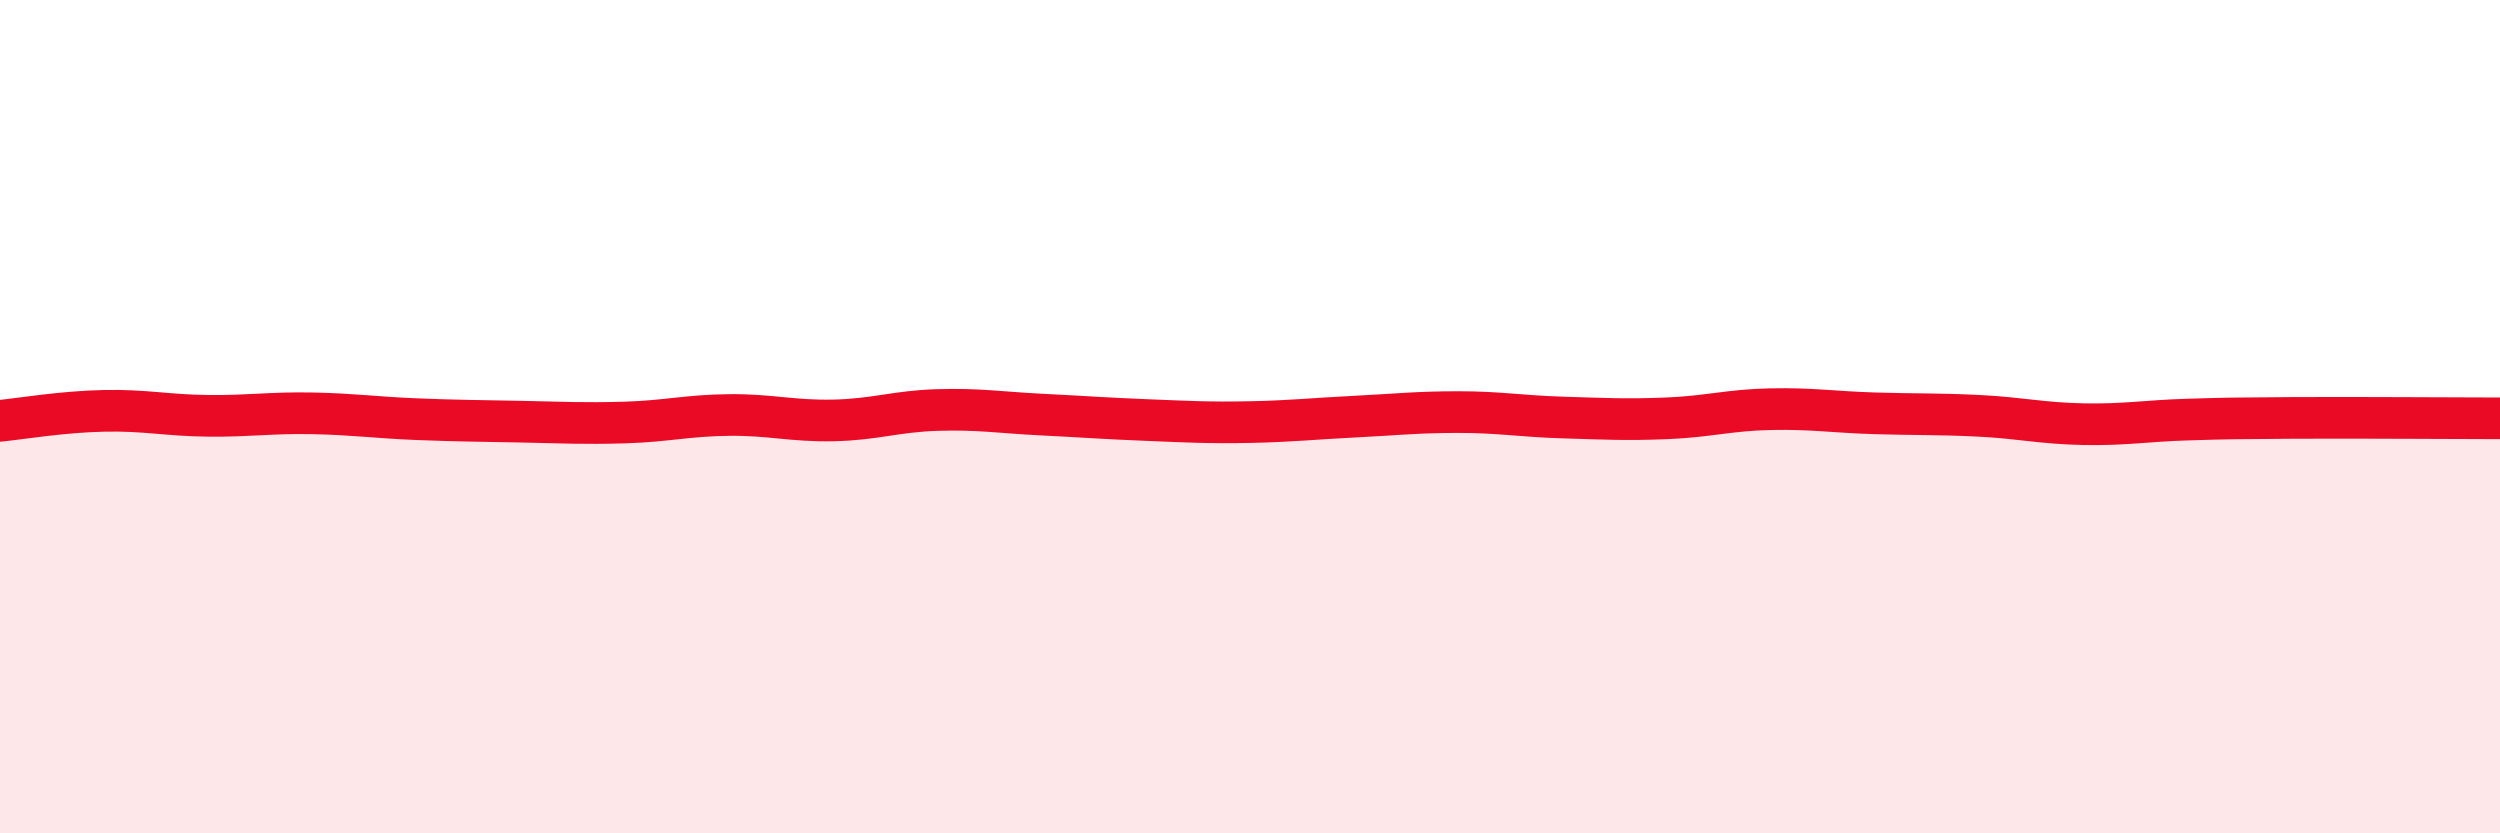 
    <svg width="60" height="20" viewBox="0 0 60 20" xmlns="http://www.w3.org/2000/svg">
      <path
        d="M 0,10.1 C 0.5,10.05 1.5,9.88 2.5,9.86 C 3.5,9.84 4,9.97 5,9.98 C 6,9.99 6.5,9.9 7.5,9.92 C 8.5,9.94 9,10.02 10,10.06 C 11,10.1 11.5,10.1 12.5,10.12 C 13.5,10.14 14,10.17 15,10.14 C 16,10.11 16.5,9.97 17.5,9.96 C 18.5,9.95 19,10.11 20,10.09 C 21,10.07 21.5,9.87 22.5,9.84 C 23.5,9.81 24,9.9 25,9.95 C 26,10 26.5,10.04 27.5,10.08 C 28.5,10.12 29,10.15 30,10.13 C 31,10.11 31.5,10.05 32.5,10 C 33.5,9.95 34,9.89 35,9.89 C 36,9.89 36.5,9.99 37.5,10.02 C 38.5,10.05 39,10.08 40,10.04 C 41,10 41.5,9.84 42.5,9.82 C 43.5,9.8 44,9.89 45,9.92 C 46,9.95 46.5,9.93 47.5,9.98 C 48.5,10.03 49,10.16 50,10.18 C 51,10.2 51.5,10.1 52.5,10.07 C 53.5,10.04 53.5,10.04 55,10.03 C 56.5,10.02 59,10.04 60,10.04L60 20L0 20Z"
        fill="#EB0A25"
        opacity="0.1"
        stroke-linecap="round"
        stroke-linejoin="round"
      />
      <path
        d="M 0,10.1 C 0.5,10.05 1.5,9.88 2.5,9.86 C 3.5,9.84 4,9.97 5,9.98 C 6,9.99 6.5,9.9 7.5,9.92 C 8.5,9.94 9,10.02 10,10.06 C 11,10.1 11.5,10.1 12.5,10.12 C 13.5,10.14 14,10.17 15,10.14 C 16,10.11 16.5,9.97 17.5,9.96 C 18.5,9.95 19,10.11 20,10.09 C 21,10.07 21.5,9.87 22.5,9.84 C 23.5,9.81 24,9.9 25,9.95 C 26,10 26.5,10.04 27.5,10.08 C 28.5,10.12 29,10.15 30,10.13 C 31,10.11 31.5,10.05 32.5,10 C 33.5,9.95 34,9.89 35,9.89 C 36,9.89 36.5,9.99 37.5,10.02 C 38.5,10.05 39,10.08 40,10.04 C 41,10 41.5,9.84 42.5,9.82 C 43.5,9.8 44,9.89 45,9.92 C 46,9.95 46.5,9.93 47.5,9.98 C 48.5,10.03 49,10.16 50,10.18 C 51,10.2 51.5,10.1 52.5,10.07 C 53.5,10.04 53.5,10.04 55,10.03 C 56.5,10.02 59,10.04 60,10.04"
        stroke="#EB0A25"
        stroke-width="1"
        fill="none"
        stroke-linecap="round"
        stroke-linejoin="round"
      />
    </svg>
  